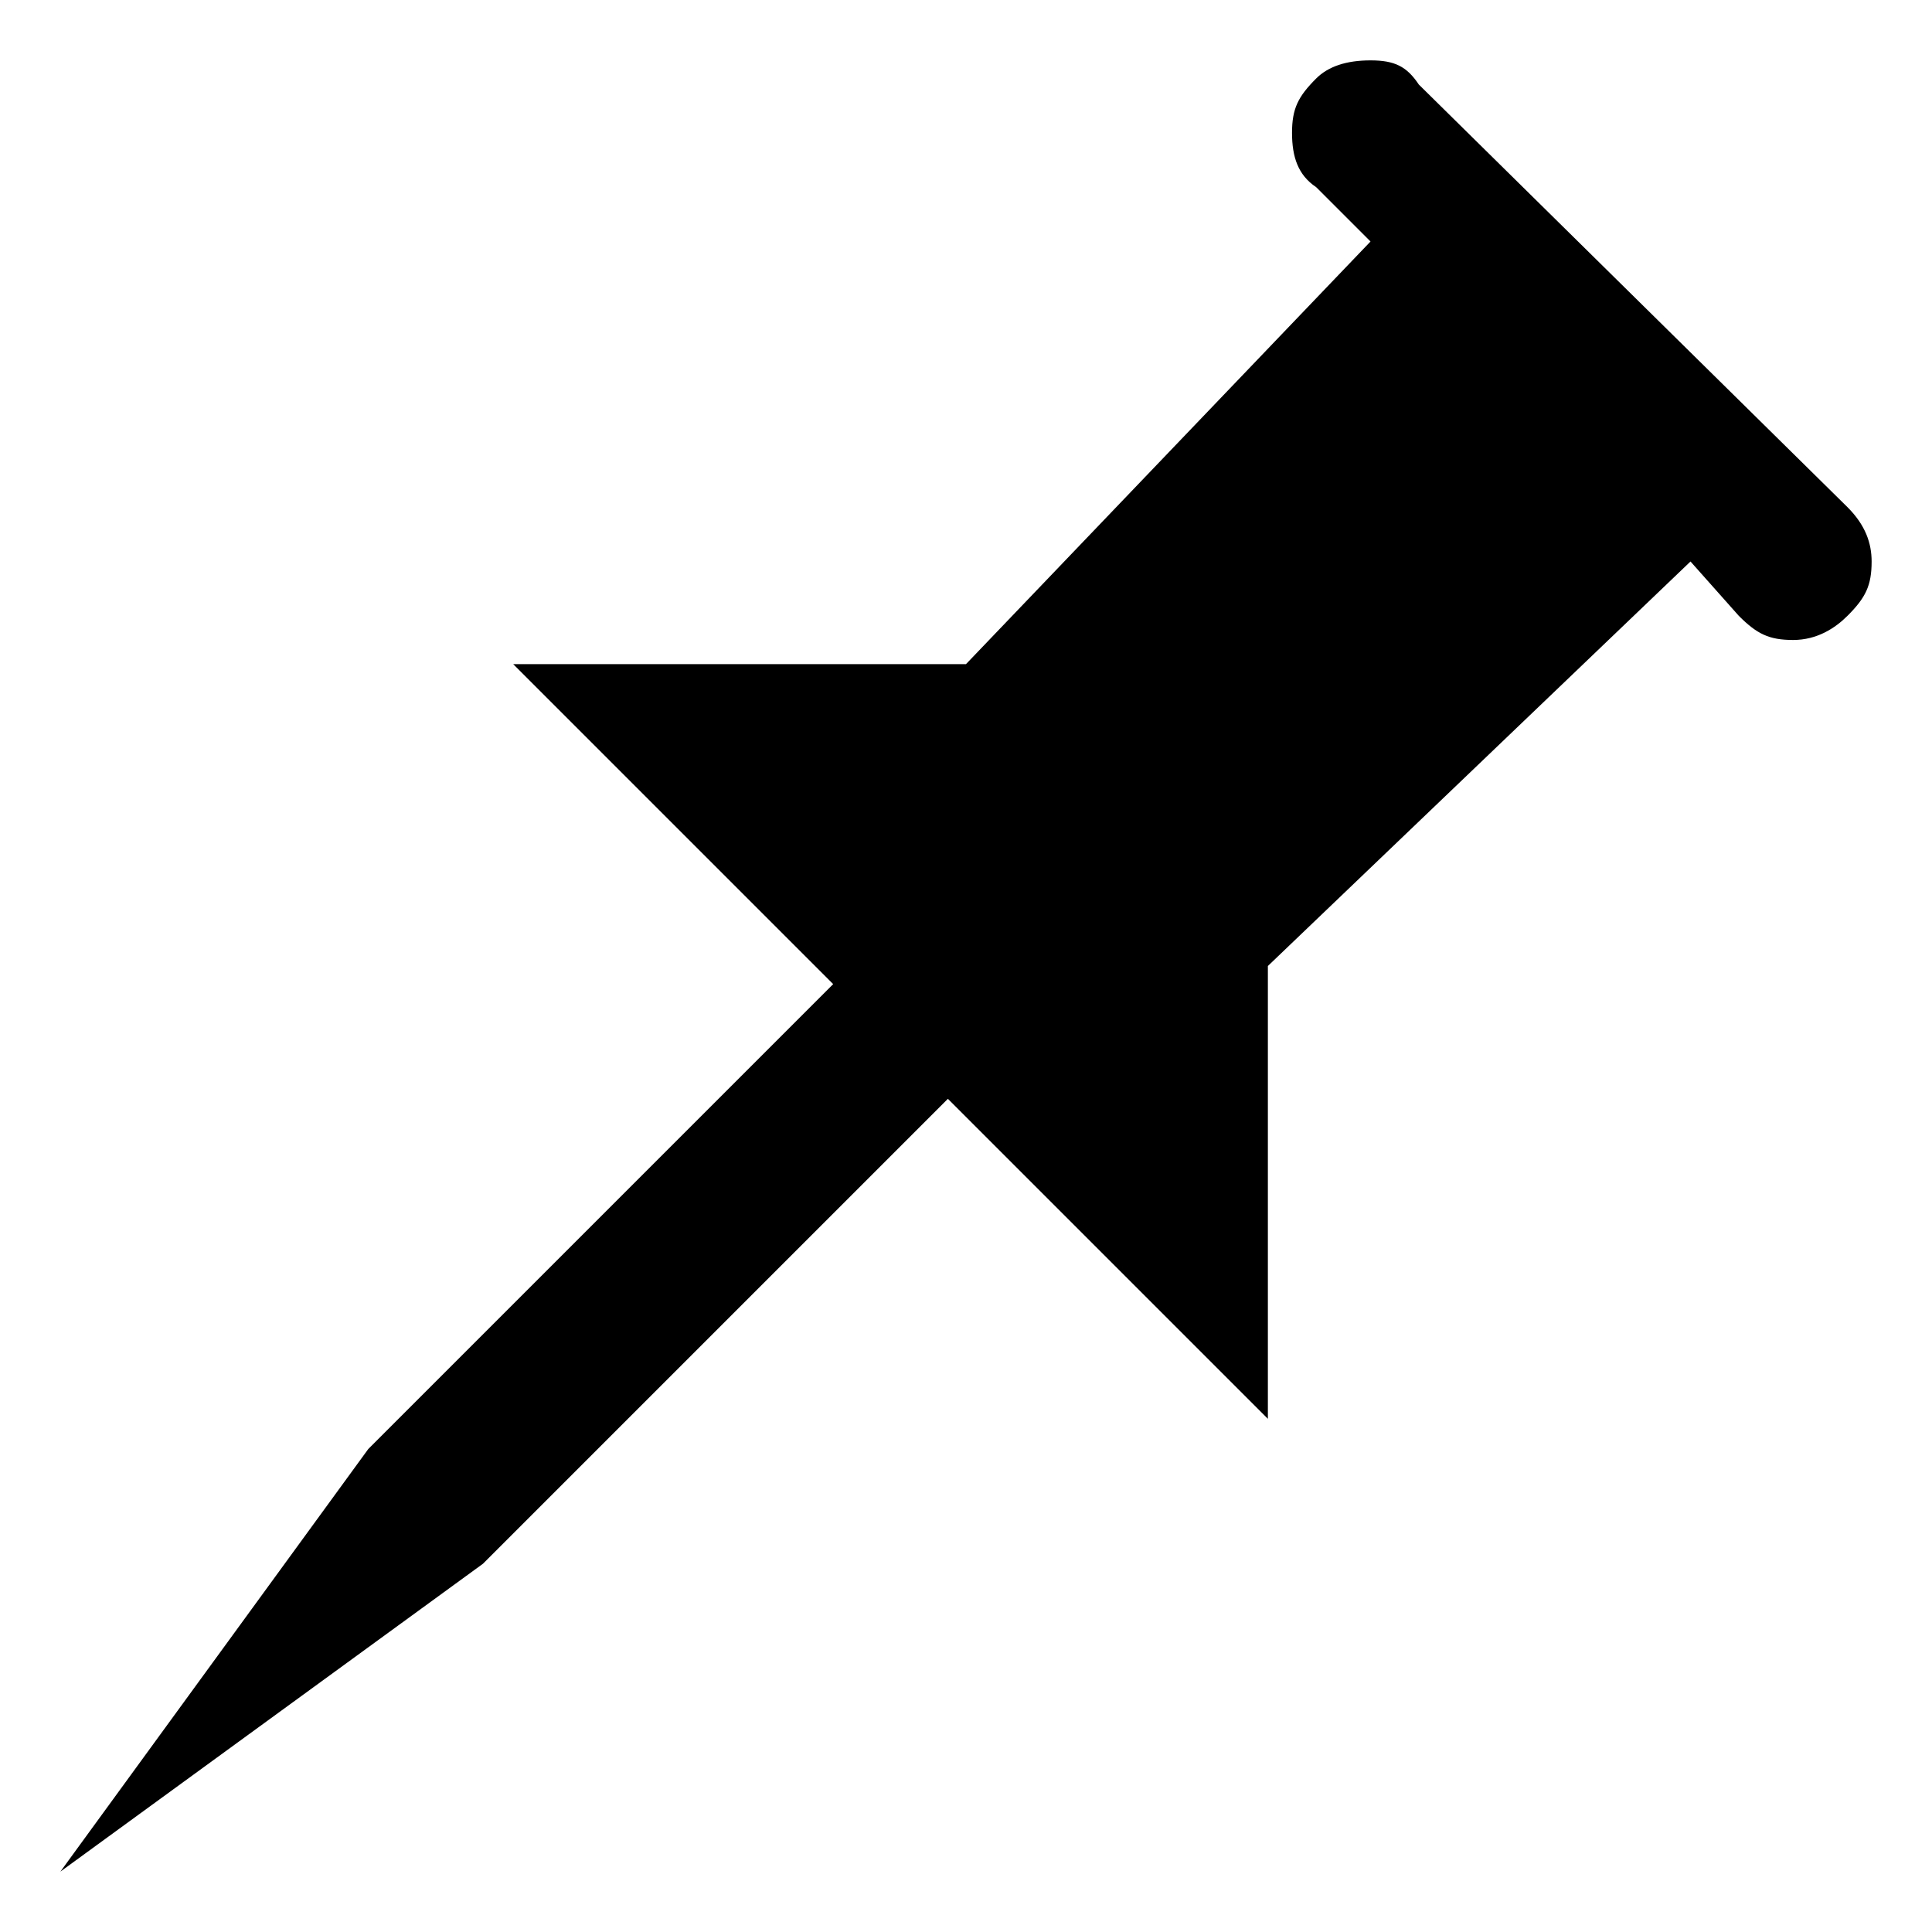 <svg fill="currentColor" xmlns="http://www.w3.org/2000/svg" width="32" height="32" viewBox="0 0 32 32"><path d="M23.5 1.4l7.1 7c.3.3.4.6.4.9 0 .4-.1.6-.4.9-.2.2-.5.4-.9.4s-.6-.1-.9-.4l-.8-.9-7 6.7v7.5l-5.3-5.3L8 25.9 1 31l5.1-7 7.7-7.7L8.5 11H16l6.7-7-.9-.9c-.3-.2-.4-.5-.4-.9s.1-.6.4-.9c.2-.2.5-.3.9-.3s.6.1.8.4z"/></svg>